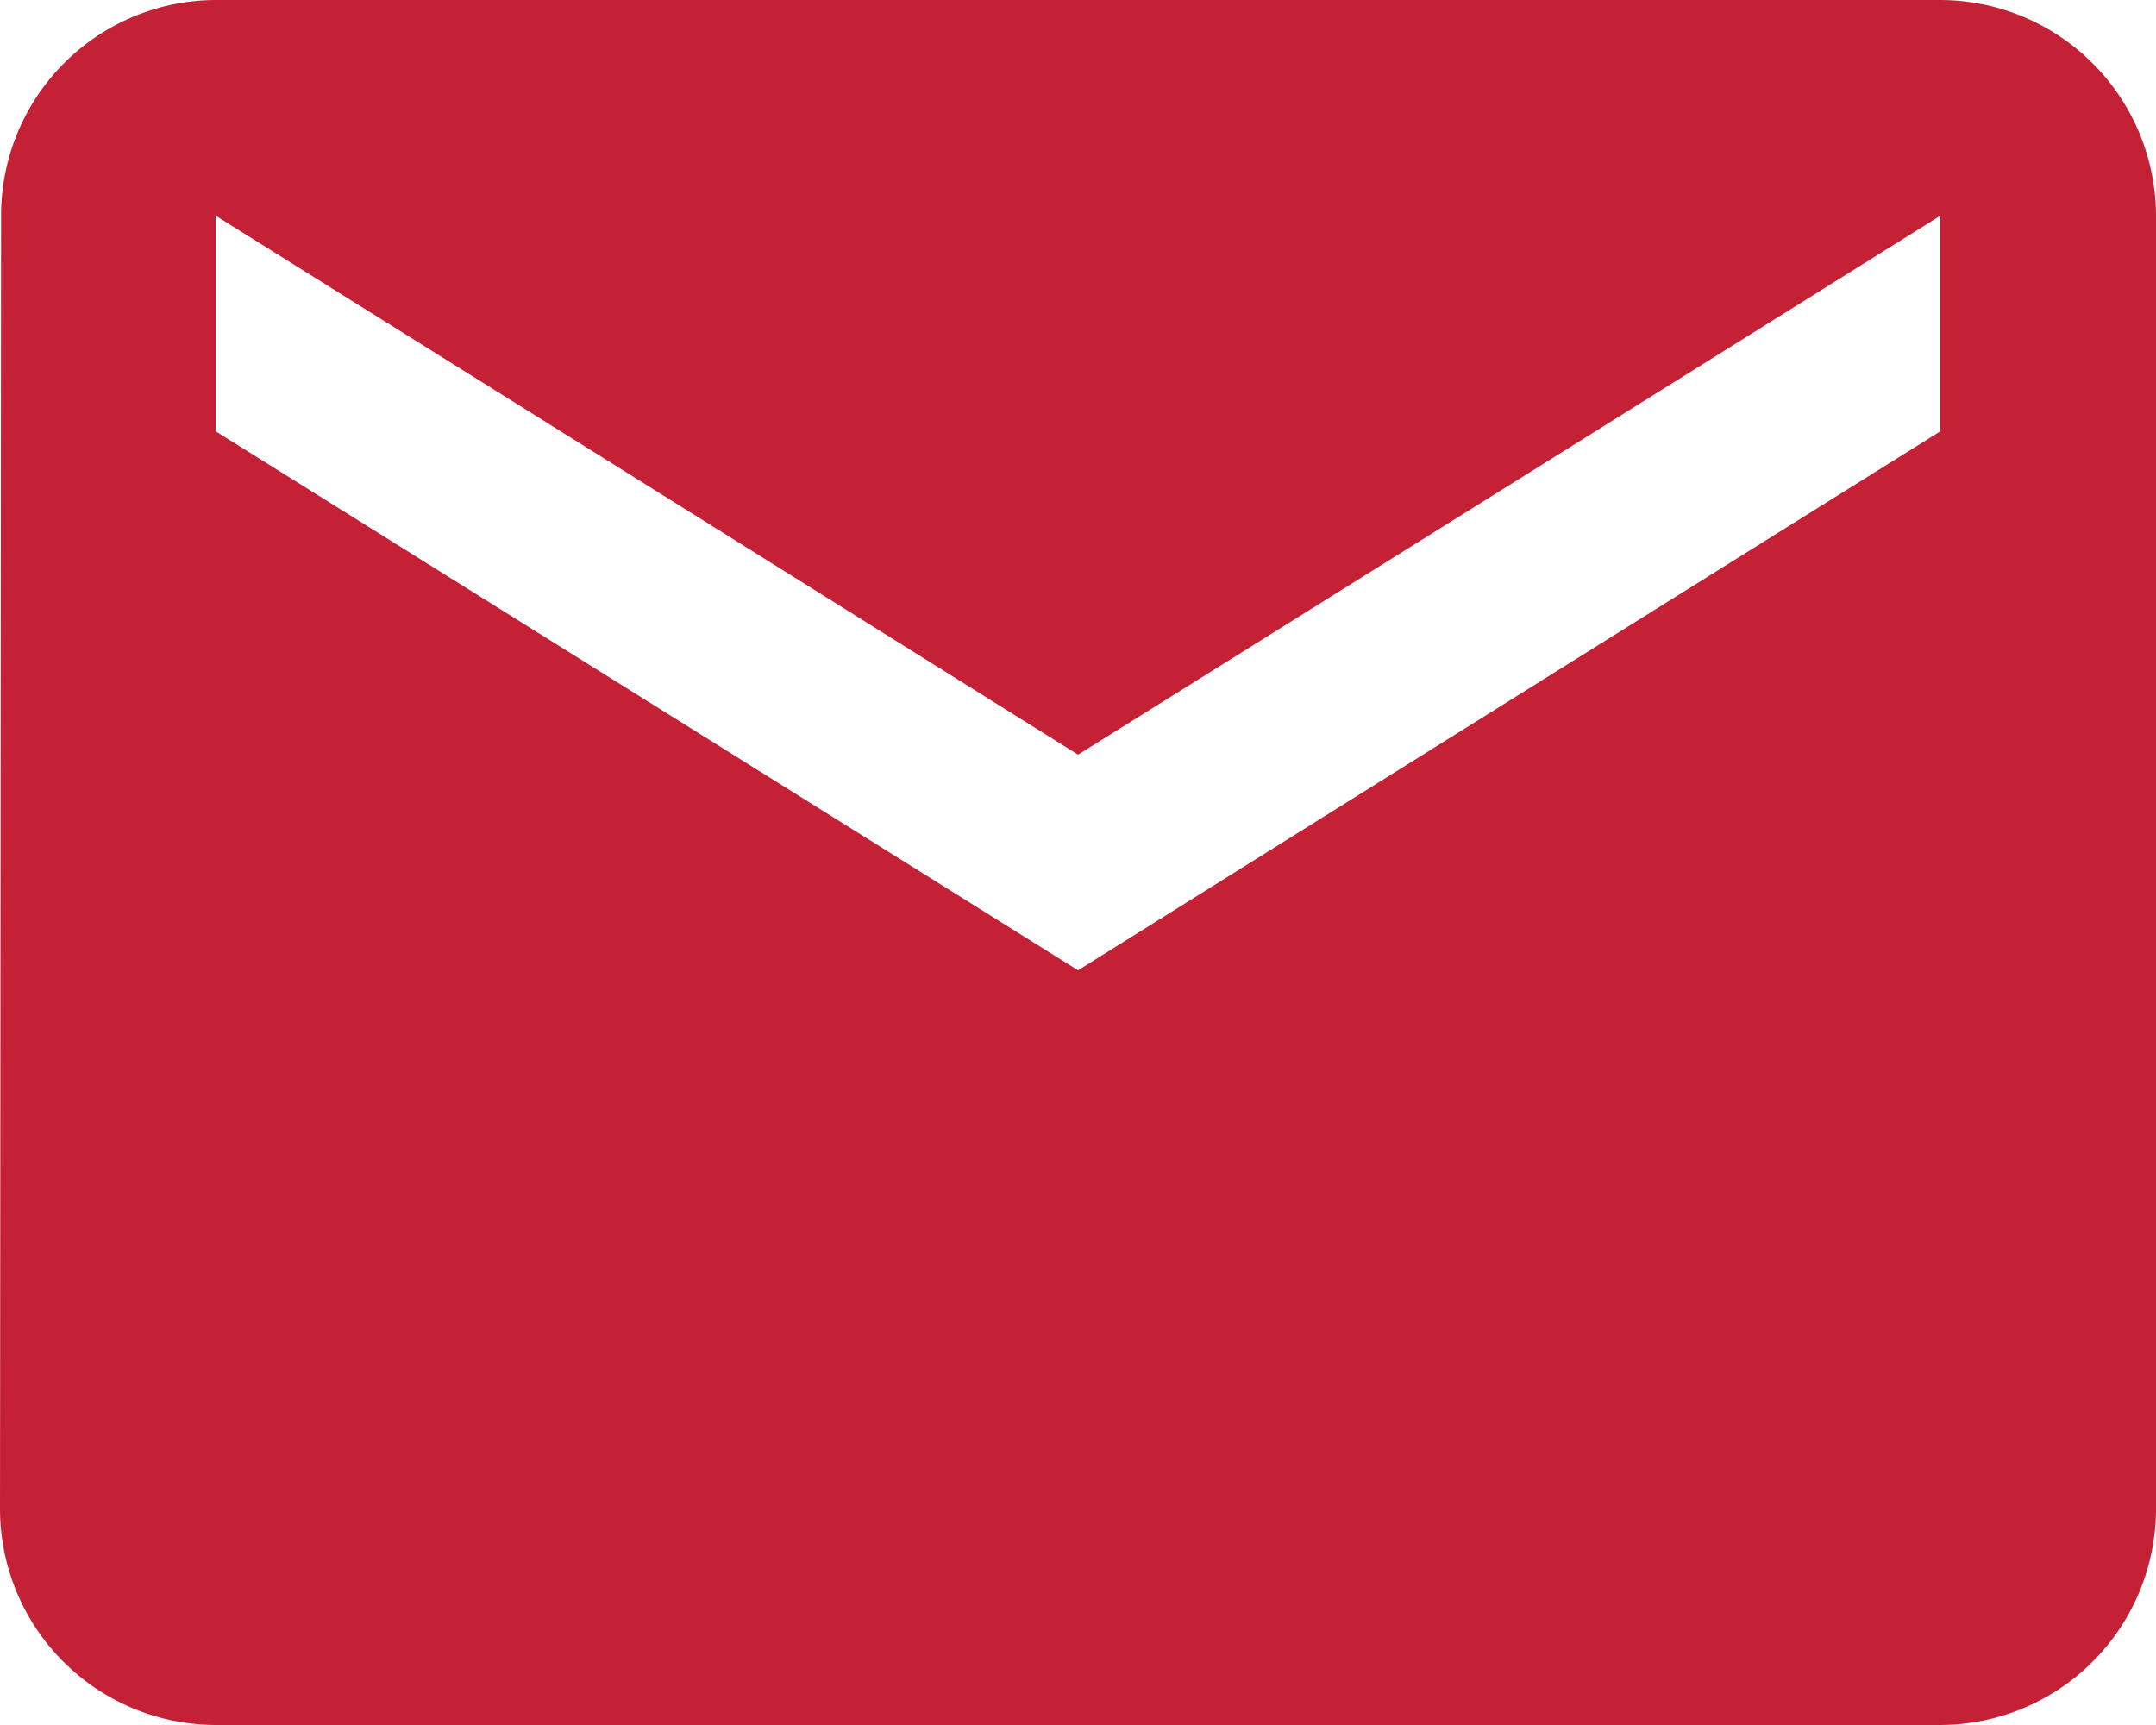 <svg xmlns="http://www.w3.org/2000/svg" width="29.269" height="23.415" viewBox="0 0 29.269 23.415">
  <path id="Icon_material-email" data-name="Icon material-email" d="M29.342,6H5.927A2.923,2.923,0,0,0,3.015,8.927L3,26.488a2.936,2.936,0,0,0,2.927,2.927H29.342a2.936,2.936,0,0,0,2.927-2.927V8.927A2.936,2.936,0,0,0,29.342,6Zm0,5.854L17.635,19.171,5.927,11.854V8.927l11.708,7.317L29.342,8.927Z" transform="translate(-3 -6)" fill="#c42036"/>
</svg>
